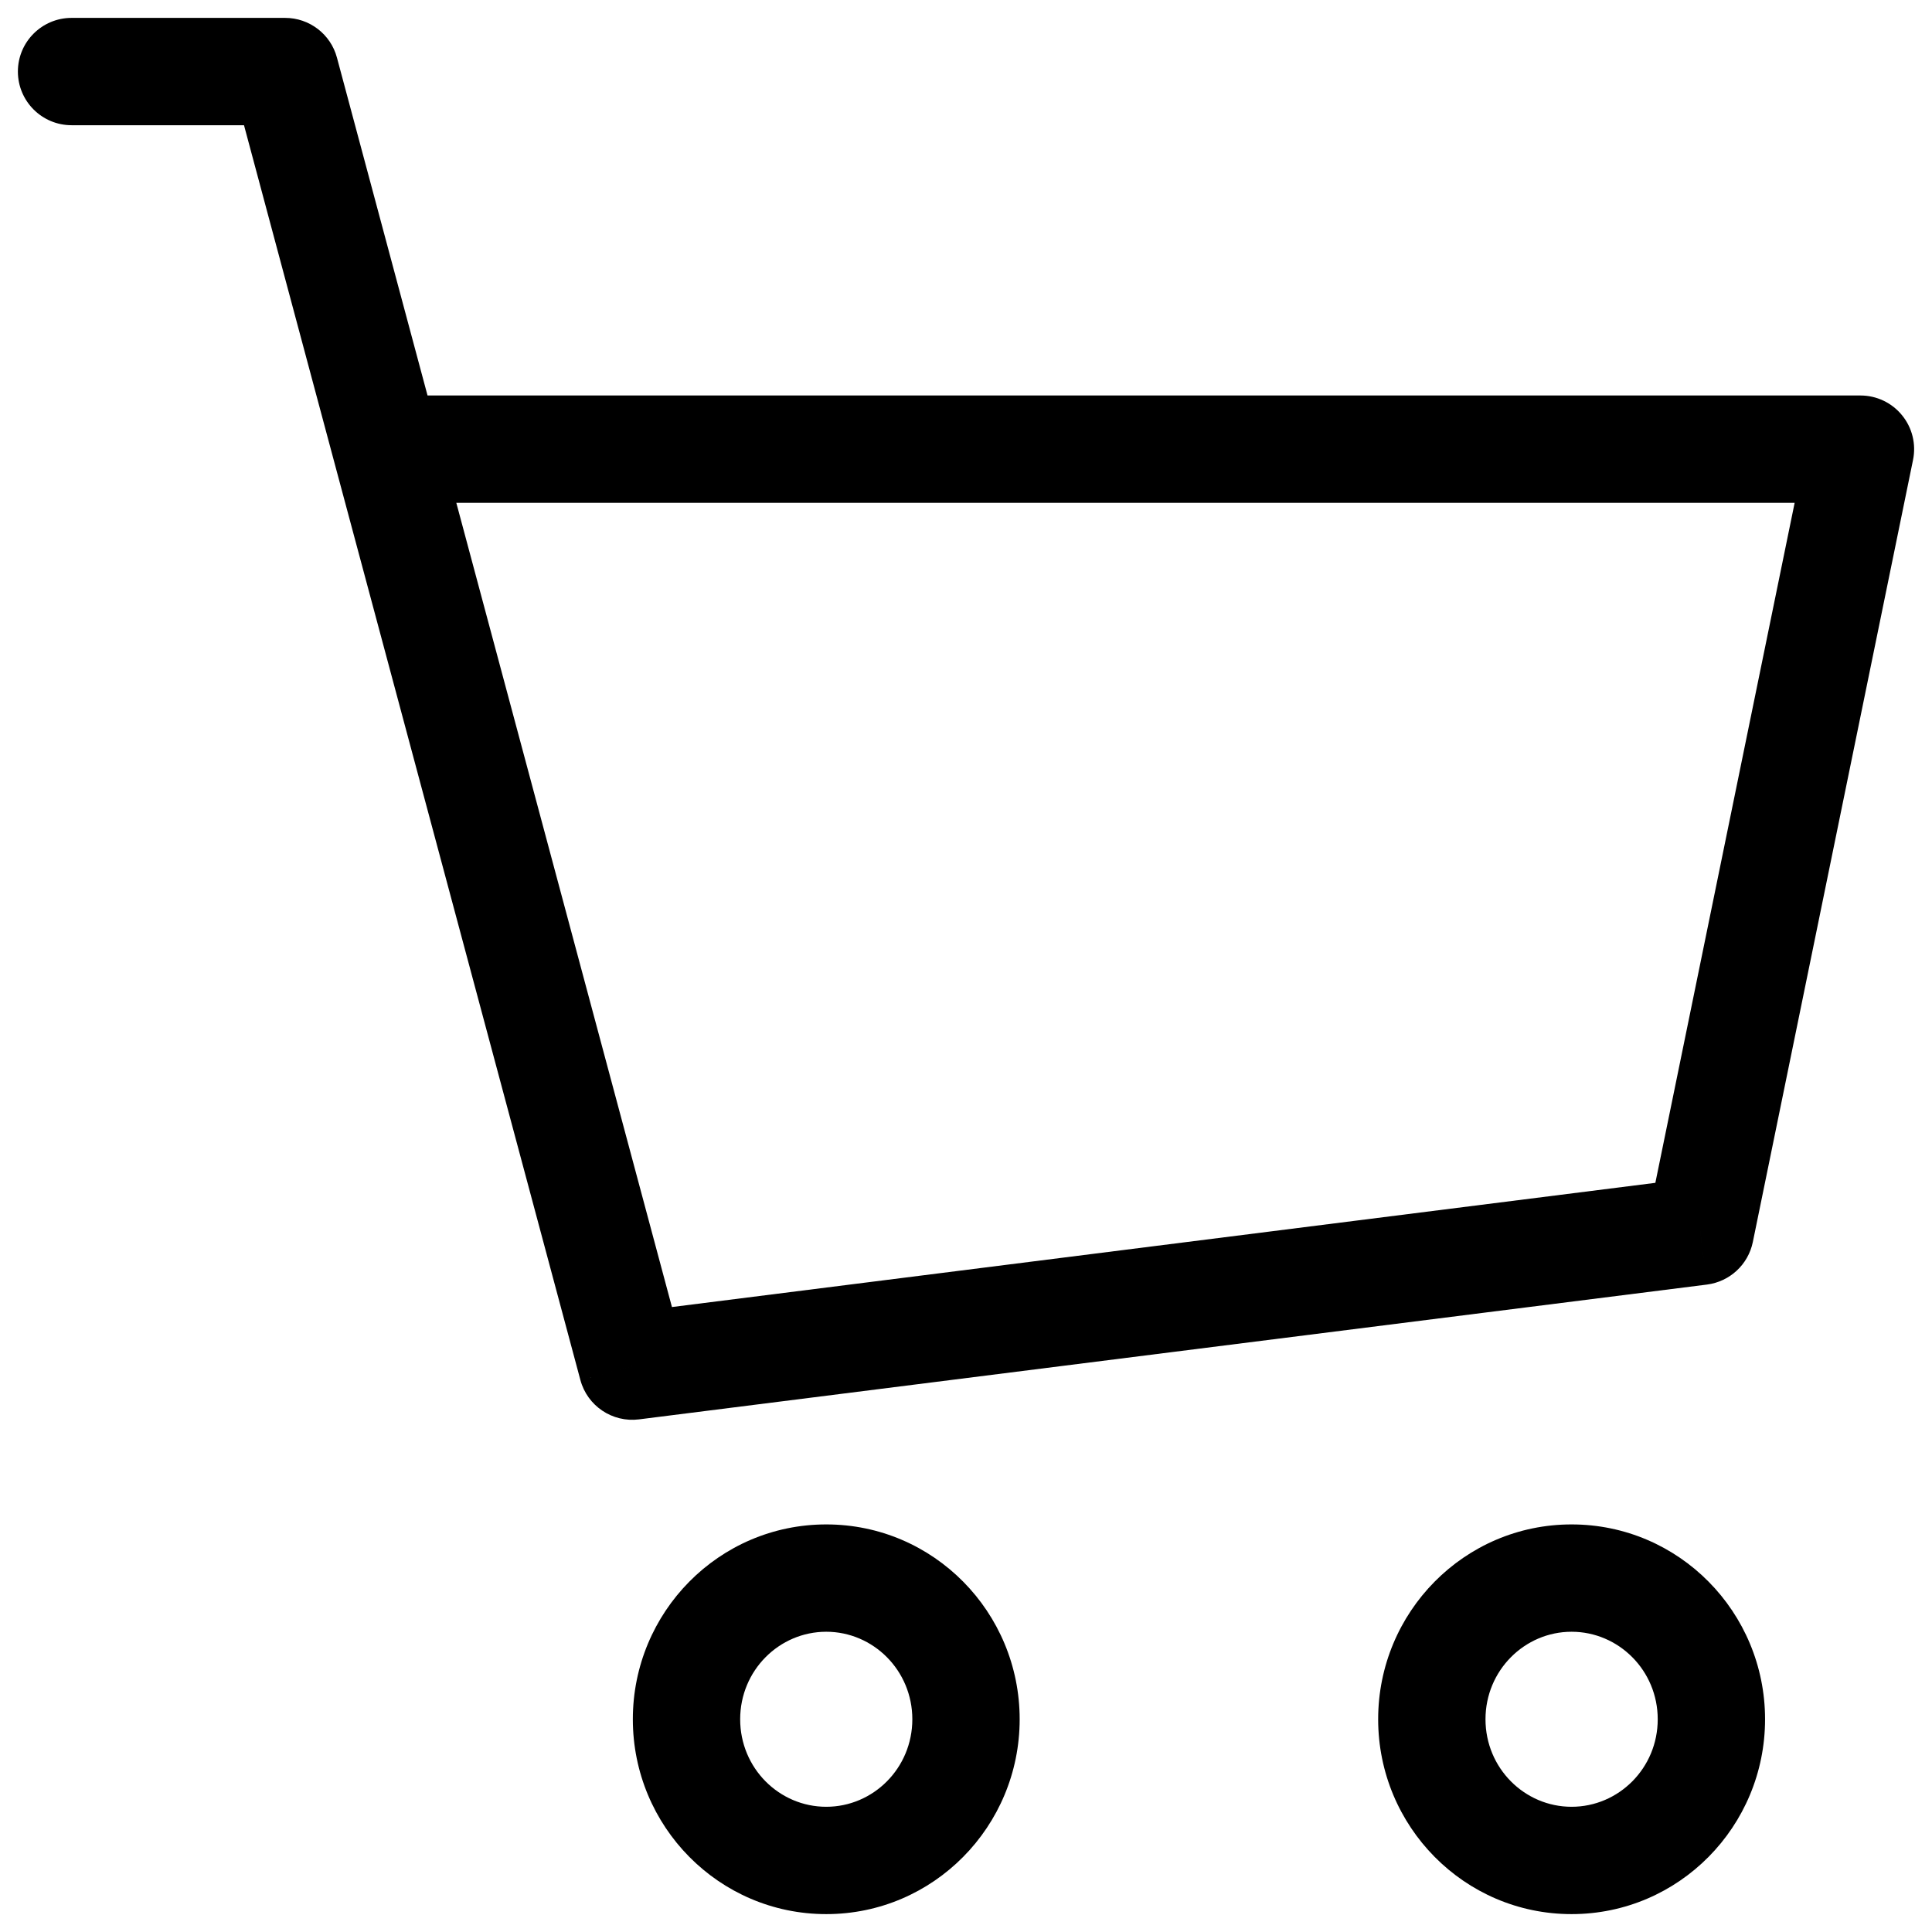 <svg width="27" height="27" viewBox="0 0 27 27" fill="none" xmlns="http://www.w3.org/2000/svg">
<g id="Frame 40296">
<path id="Icon" d="M1 0.25C0.586 0.25 0.25 0.586 0.25 1C0.25 1.414 0.586 1.75 1 1.75V0.25ZM3.985 1L4.709 0.806C4.622 0.478 4.324 0.25 3.985 0.25V1ZM8.836 19.092L8.111 19.286C8.208 19.648 8.558 19.883 8.93 19.836L8.836 19.092ZM23.761 17.207L23.855 17.952C24.174 17.911 24.431 17.673 24.496 17.358L23.761 17.207ZM26 6.277L26.735 6.427C26.78 6.207 26.724 5.977 26.581 5.803C26.439 5.628 26.225 5.527 26 5.527V6.277ZM5.4 6.277L4.675 6.471L5.4 6.277ZM1 1.75H3.985V0.25H1V1.75ZM8.93 19.836L23.855 17.952L23.667 16.463L8.742 18.348L8.93 19.836ZM24.496 17.358L26.735 6.427L25.265 6.126L23.026 17.057L24.496 17.358ZM3.261 1.194L4.675 6.471L6.124 6.083L4.709 0.806L3.261 1.194ZM4.675 6.471L8.111 19.286L9.56 18.898L6.124 6.083L4.675 6.471ZM26 5.527H5.4V7.027H26V5.527ZM12.75 24.027C12.75 24.71 12.204 25.25 11.547 25.25V26.75C13.047 26.75 14.25 25.524 14.25 24.027H12.75ZM11.547 25.25C10.889 25.25 10.344 24.71 10.344 24.027H8.844C8.844 25.524 10.047 26.75 11.547 26.75V25.25ZM10.344 24.027C10.344 23.345 10.889 22.804 11.547 22.804V21.304C10.047 21.304 8.844 22.53 8.844 24.027H10.344ZM11.547 22.804C12.204 22.804 12.75 23.345 12.75 24.027H14.25C14.25 22.53 13.047 21.304 11.547 21.304V22.804ZM23.167 24.027C23.167 24.71 22.621 25.25 21.963 25.25V26.75C23.464 26.75 24.667 25.524 24.667 24.027H23.167ZM21.963 25.25C21.306 25.25 20.76 24.71 20.76 24.027H19.26C19.26 25.524 20.463 26.75 21.963 26.75V25.25ZM20.76 24.027C20.76 23.345 21.306 22.804 21.963 22.804V21.304C20.463 21.304 19.26 22.53 19.26 24.027H20.76ZM21.963 22.804C22.621 22.804 23.167 23.345 23.167 24.027H24.667C24.667 22.53 23.464 21.304 21.963 21.304V22.804Z" fill="black"/>
</g>
</svg>

